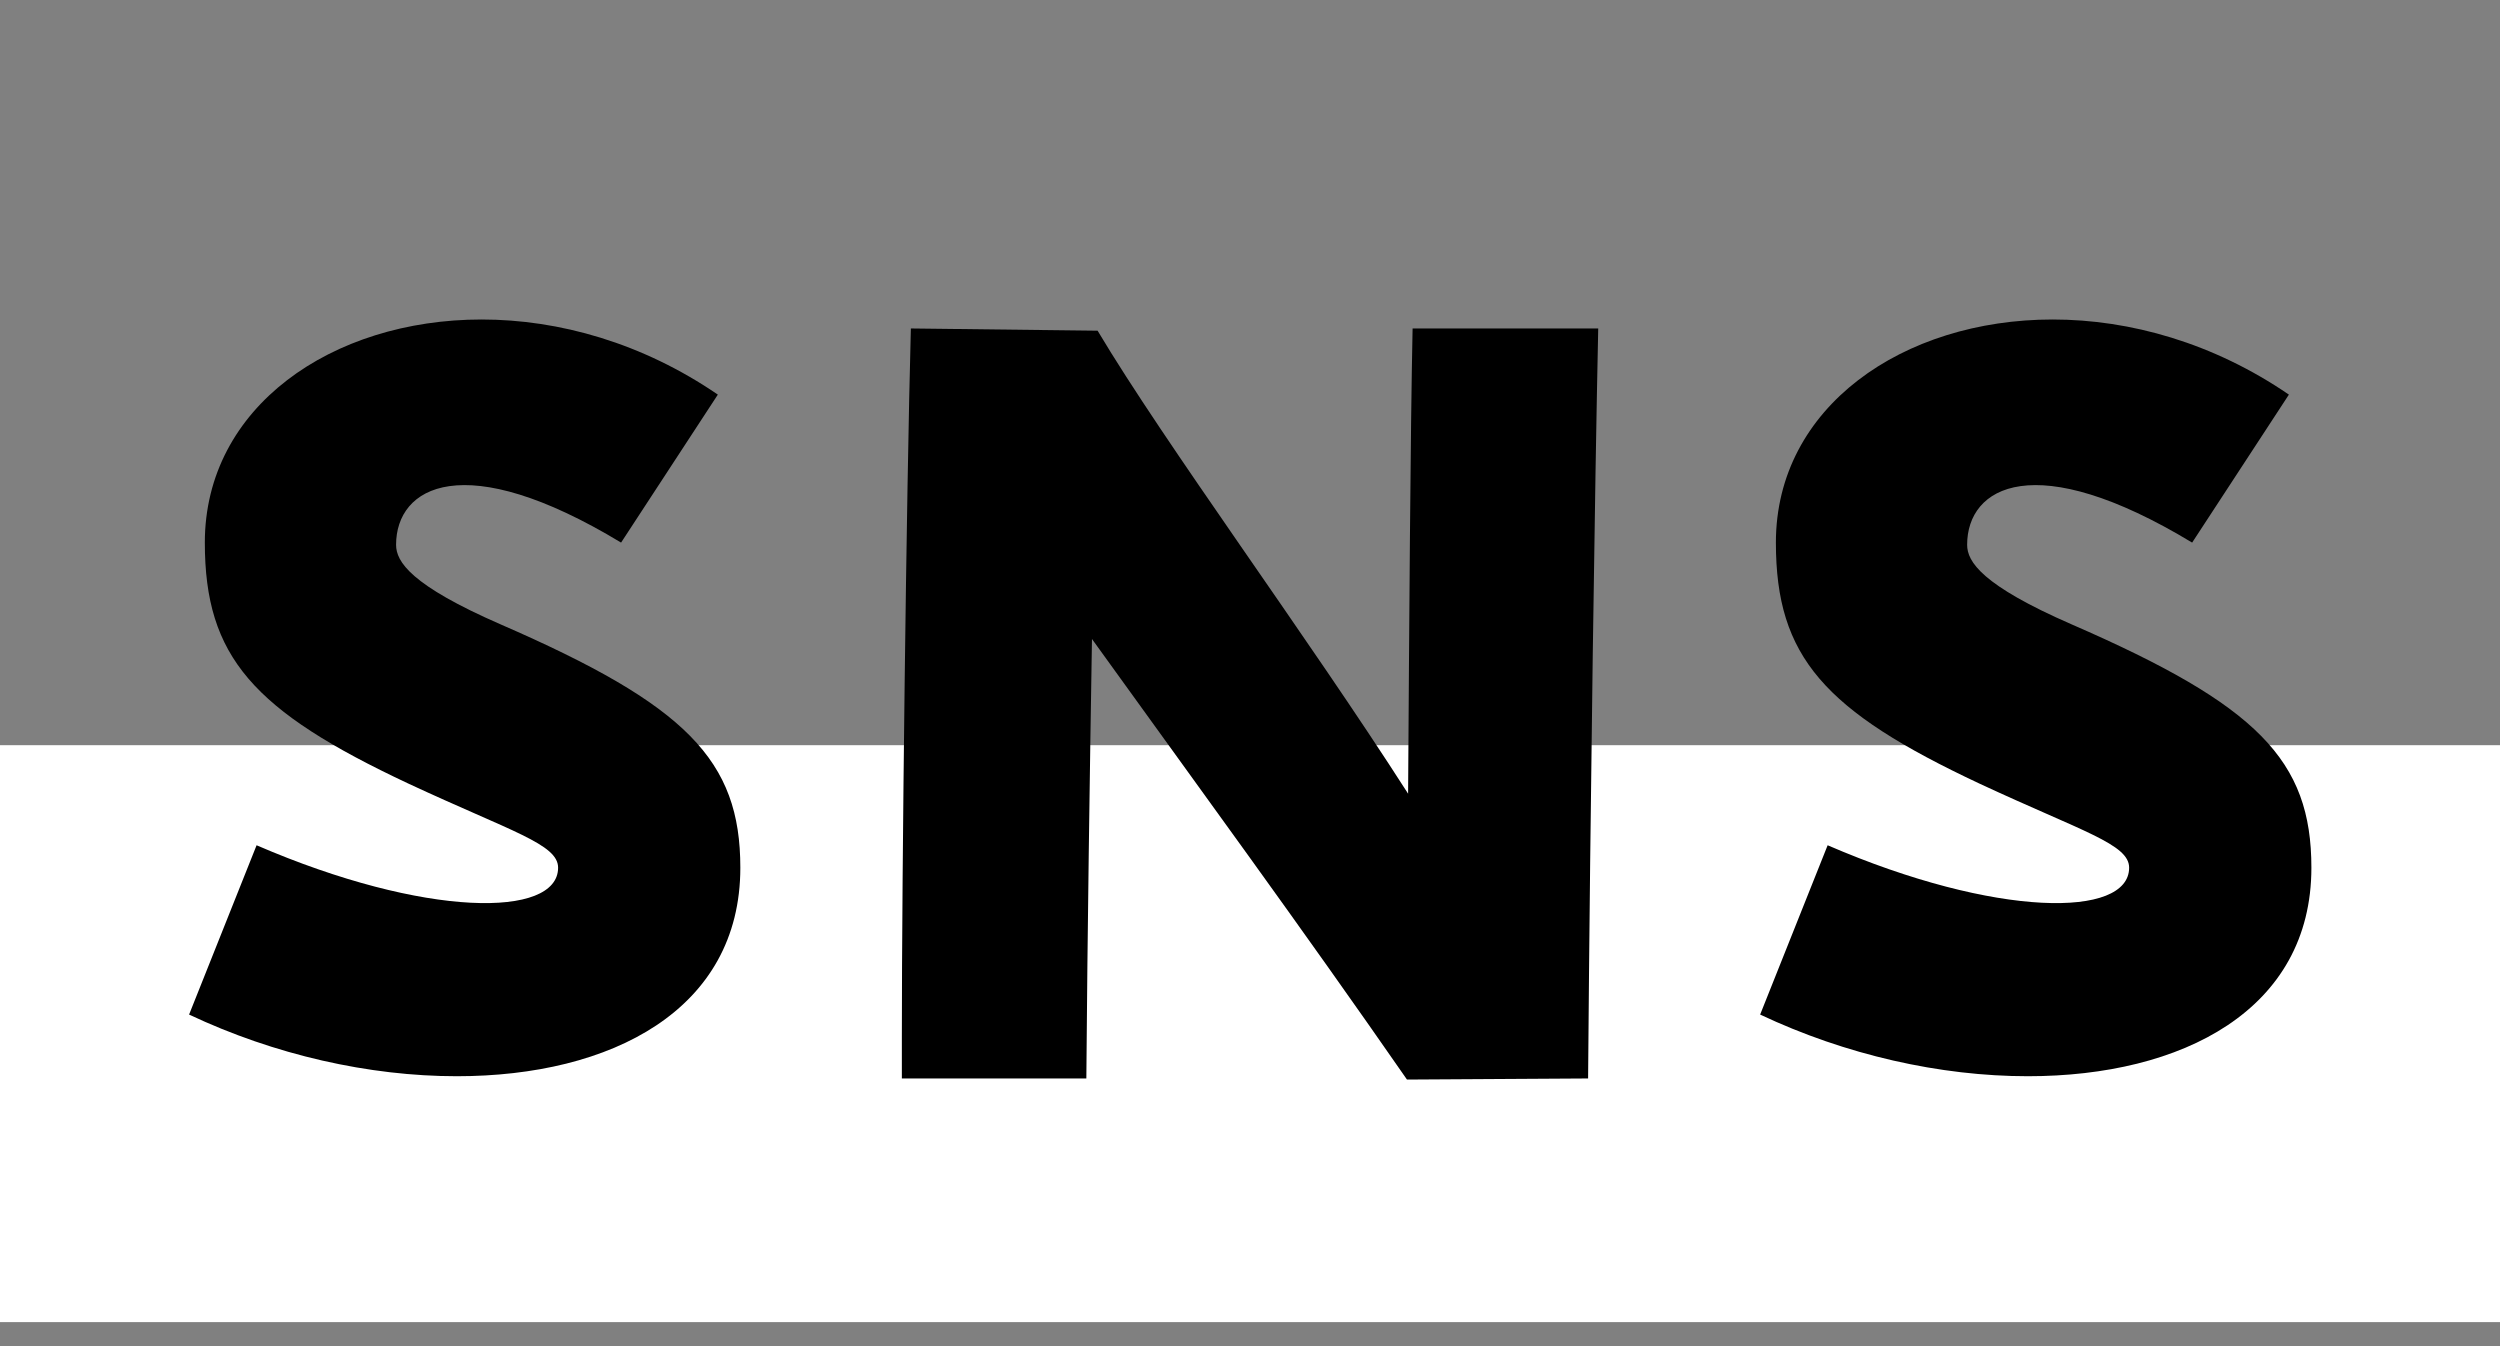 <svg width="104" height="56" viewBox="0 0 104 56" fill="none" xmlns="http://www.w3.org/2000/svg">
<rect x="0" y="0" width="104" height="56" fill="#808080" stroke="none"/>
<rect y="31" width="104" height="24" fill="white"/>
<path d="M73.222 42.206L76.03 35.163C83.05 38.195 88.572 38.195 88.572 36.096C88.572 35.117 86.653 34.604 82.348 32.599C75.889 29.567 73.877 27.329 73.877 22.572C73.877 16.929 79.165 13.291 85.39 13.291C88.619 13.291 92.082 14.27 95.218 16.416L91.193 22.572C84.641 18.608 81.833 20.24 81.833 22.665C81.833 23.364 82.441 24.344 86.185 25.976C93.907 29.334 96.154 31.619 96.154 36.096C96.154 42.019 90.772 44.771 84.36 44.771C80.71 44.771 76.778 43.885 73.222 42.206Z" fill="black"/>
<path d="M37.517 44.864C37.517 44.351 37.517 43.791 37.517 43.138C37.517 36.189 37.704 20.566 37.892 13.664L45.66 13.757C48.468 18.468 54.365 26.442 58.577 33.018C58.624 26.023 58.671 18.048 58.764 13.664H66.486C66.346 20.193 66.159 33.018 66.065 44.864L58.53 44.91C54.131 38.568 49.825 32.692 45.426 26.582C45.333 32.272 45.239 38.661 45.192 44.864H37.517Z" fill="black"/>
<path d="M7.866 42.206L10.674 35.163C17.694 38.195 23.217 38.195 23.217 36.096C23.217 35.117 21.298 34.604 16.992 32.599C10.534 29.567 8.521 27.329 8.521 22.572C8.521 16.929 13.81 13.291 20.034 13.291C23.263 13.291 26.727 14.27 29.862 16.416L25.837 22.572C19.285 18.608 16.477 20.24 16.477 22.665C16.477 23.364 17.086 24.344 20.83 25.976C28.552 29.334 30.798 31.619 30.798 36.096C30.798 42.019 25.416 44.771 19.005 44.771C15.354 44.771 11.423 43.885 7.866 42.206Z" fill="black"/>
</svg>
